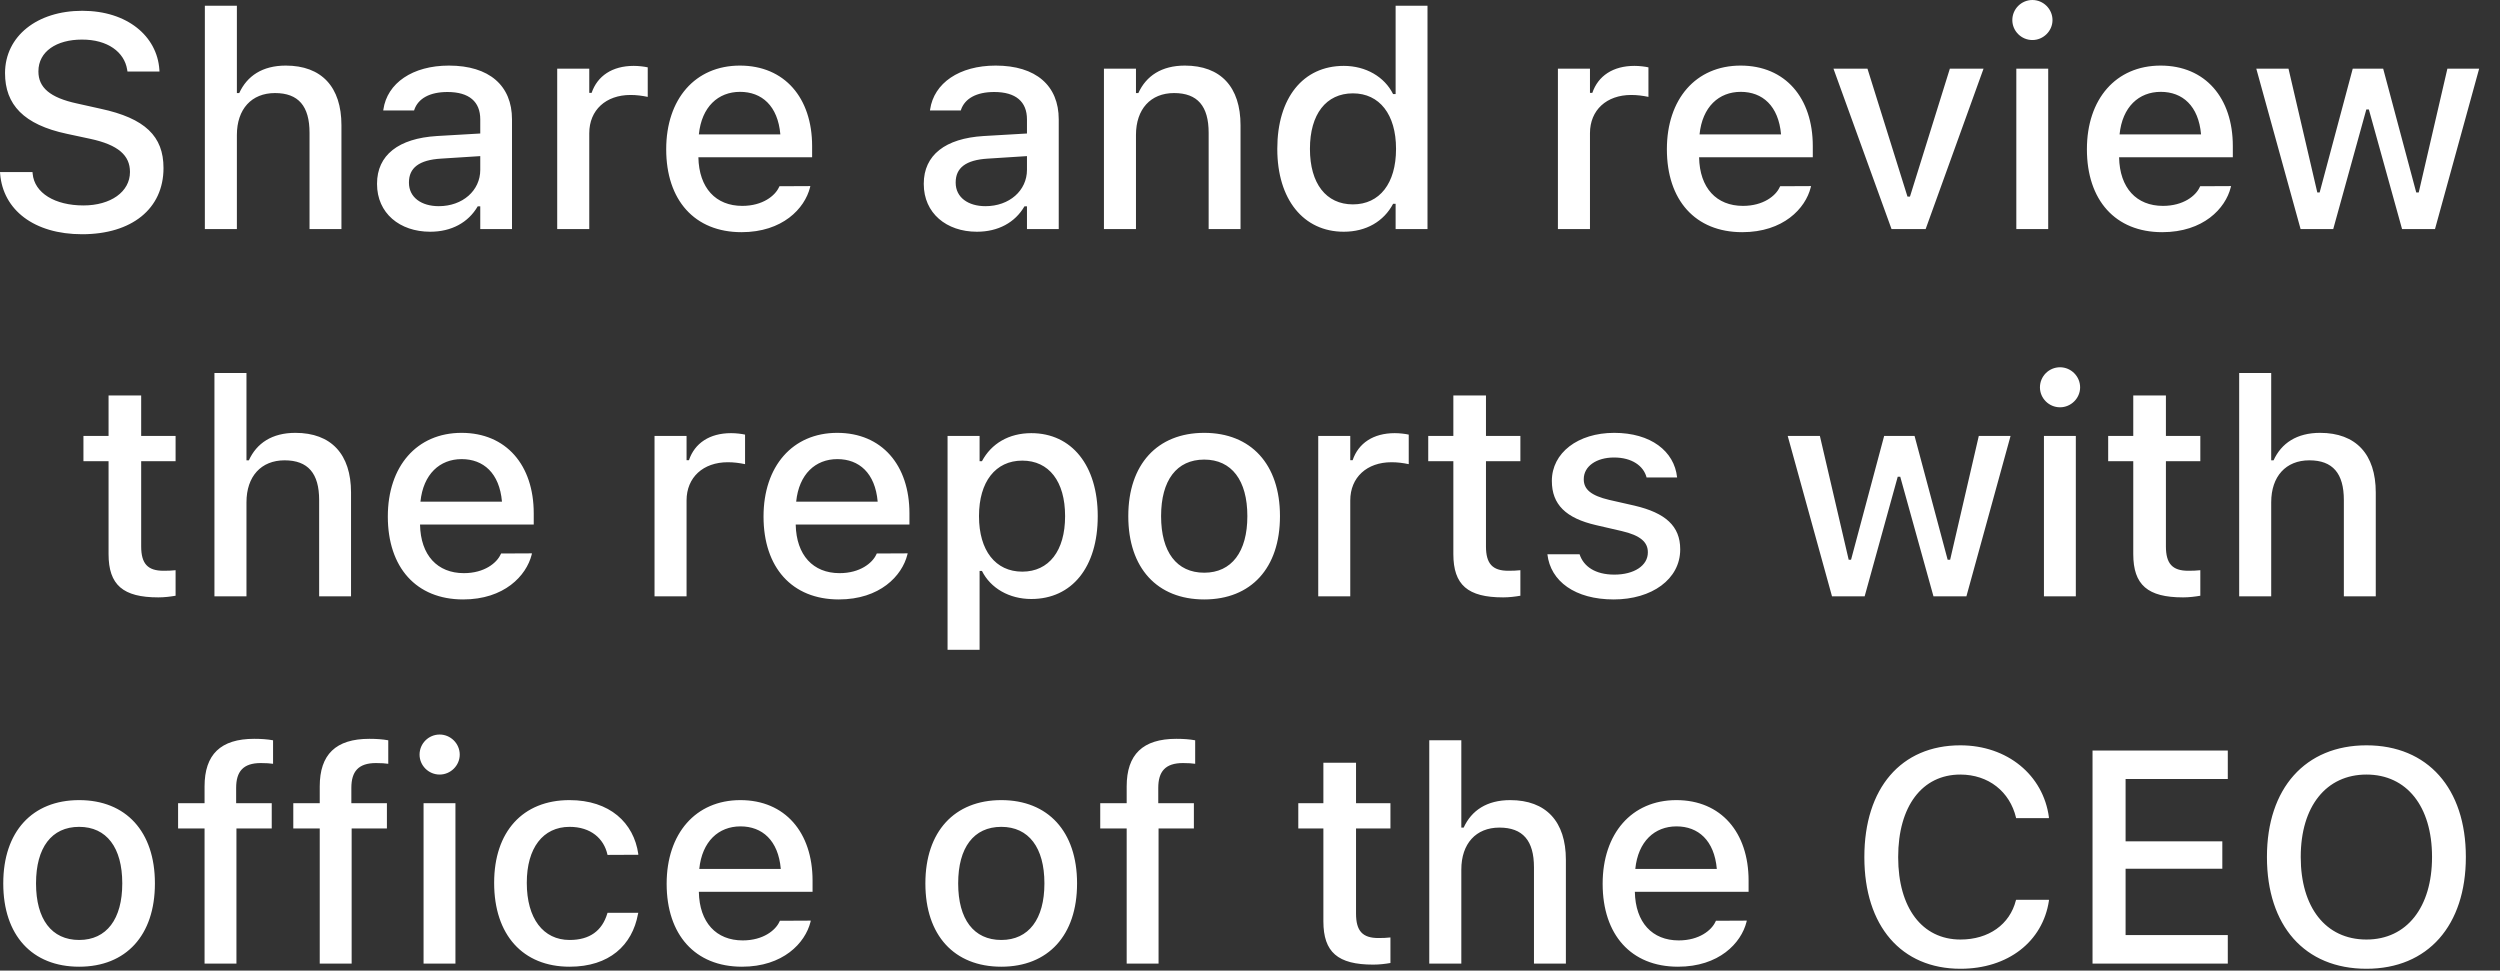 <?xml version="1.0" encoding="utf-8"?>
<svg xmlns="http://www.w3.org/2000/svg" fill="none" height="100%" overflow="visible" preserveAspectRatio="none" style="display: block;" viewBox="0 0 85 33" width="100%">
<rect x="0" y="0" width="85" height="33" fill="#333333" stroke="none"/>
<path d="M2.792 7.964C1.155 7.964 0.106 7.135 0.005 5.915L0 5.85H1.105L1.11 5.906C1.17 6.563 1.868 6.985 2.837 6.985C3.761 6.985 4.419 6.523 4.419 5.85V5.845C4.419 5.288 4.027 4.926 3.068 4.72L2.275 4.55C0.804 4.238 0.171 3.555 0.171 2.486V2.481C0.176 1.23 1.26 0.367 2.797 0.367C4.334 0.367 5.338 1.235 5.418 2.36L5.423 2.431H4.334L4.323 2.365C4.228 1.773 3.661 1.341 2.782 1.346C1.933 1.346 1.306 1.743 1.306 2.425V2.431C1.306 2.968 1.687 3.319 2.626 3.52L3.415 3.696C4.936 4.022 5.559 4.635 5.559 5.71V5.715C5.559 7.1 4.479 7.964 2.792 7.964ZM6.965 7.788V0.196H8.054V3.164H8.134C8.401 2.581 8.923 2.23 9.716 2.23C10.936 2.23 11.609 2.958 11.609 4.258V7.788H10.524V4.514C10.524 3.61 10.148 3.164 9.35 3.164C8.551 3.164 8.054 3.711 8.054 4.59V7.788H6.965ZM14.627 7.879C13.587 7.879 12.819 7.246 12.819 6.257V6.246C12.819 5.272 13.552 4.705 14.853 4.625L16.329 4.539V4.058C16.329 3.46 15.953 3.128 15.214 3.128C14.612 3.128 14.215 3.349 14.085 3.736L14.079 3.756H13.03L13.035 3.721C13.166 2.827 14.024 2.23 15.264 2.23C16.636 2.23 17.408 2.912 17.408 4.058V7.788H16.329V7.015H16.243C15.922 7.567 15.35 7.879 14.627 7.879ZM13.904 6.212C13.904 6.714 14.331 7.01 14.918 7.01C15.731 7.01 16.329 6.478 16.329 5.775V5.308L14.998 5.393C14.245 5.438 13.904 5.71 13.904 6.202V6.212ZM18.945 7.788V2.335H20.035V3.158H20.115C20.311 2.581 20.818 2.24 21.546 2.24C21.722 2.24 21.913 2.265 22.023 2.29V3.294C21.827 3.254 21.642 3.229 21.436 3.229C20.602 3.229 20.035 3.741 20.035 4.529V7.788H18.945ZM25.211 7.894C23.615 7.894 22.651 6.804 22.651 5.077V5.072C22.651 3.369 23.635 2.23 25.156 2.23C26.678 2.23 27.612 3.33 27.612 4.966V5.348H23.745C23.766 6.393 24.338 7 25.237 7C25.935 7 26.351 6.653 26.482 6.372L26.502 6.332L27.552 6.327L27.541 6.372C27.36 7.09 26.608 7.894 25.211 7.894ZM25.161 3.123C24.418 3.123 23.856 3.631 23.761 4.57H26.532C26.447 3.596 25.9 3.123 25.161 3.123ZM33.215 7.879C32.176 7.879 31.408 7.246 31.408 6.257V6.246C31.408 5.272 32.141 4.705 33.442 4.625L34.917 4.539V4.058C34.917 3.46 34.541 3.128 33.803 3.128C33.2 3.128 32.803 3.349 32.673 3.736L32.668 3.756H31.619L31.624 3.721C31.755 2.827 32.613 2.23 33.853 2.23C35.224 2.23 35.997 2.912 35.997 4.058V7.788H34.917V7.015H34.832C34.511 7.567 33.938 7.879 33.215 7.879ZM32.493 6.212C32.493 6.714 32.919 7.01 33.506 7.01C34.32 7.01 34.917 6.478 34.917 5.775V5.308L33.587 5.393C32.834 5.438 32.493 5.71 32.493 6.202V6.212ZM37.534 7.788V2.335H38.623V3.164H38.704C38.97 2.581 39.492 2.23 40.285 2.23C41.505 2.23 42.178 2.958 42.178 4.258V7.788H41.094V4.514C41.094 3.61 40.717 3.164 39.919 3.164C39.12 3.164 38.623 3.711 38.623 4.59V7.788H37.534ZM45.688 7.879C44.317 7.879 43.428 6.779 43.428 5.067V5.057C43.428 3.33 44.303 2.24 45.688 2.24C46.436 2.24 47.074 2.611 47.365 3.199H47.451V0.196H48.535V7.788H47.451V6.93H47.365C47.049 7.527 46.451 7.879 45.688 7.879ZM45.999 6.949C46.909 6.949 47.465 6.232 47.465 5.067V5.057C47.465 3.892 46.903 3.174 45.999 3.174C45.086 3.174 44.538 3.886 44.538 5.057V5.067C44.538 6.237 45.086 6.949 45.999 6.949ZM52.969 7.788V2.335H54.059V3.158H54.139C54.335 2.581 54.842 2.24 55.57 2.24C55.746 2.24 55.937 2.265 56.047 2.29V3.294C55.851 3.254 55.665 3.229 55.459 3.229C54.626 3.229 54.059 3.741 54.059 4.529V7.788H52.969ZM59.236 7.894C57.639 7.894 56.674 6.804 56.674 5.077V5.072C56.674 3.369 57.658 2.23 59.18 2.23C60.702 2.23 61.635 3.33 61.635 4.966V5.348H57.769C57.789 6.393 58.361 7 59.261 7C59.958 7 60.376 6.653 60.505 6.372L60.526 6.332L61.575 6.327L61.565 6.372C61.385 7.09 60.631 7.894 59.236 7.894ZM59.185 3.123C58.442 3.123 57.88 3.631 57.784 4.57H60.556C60.47 3.596 59.923 3.123 59.185 3.123ZM64.312 7.788L62.338 2.335H63.494L64.854 6.684H64.939L66.295 2.335H67.44L65.472 7.788H64.312ZM69.102 1.361C68.726 1.361 68.419 1.055 68.419 0.683C68.419 0.306 68.726 0 69.102 0C69.473 0 69.785 0.306 69.785 0.683C69.785 1.055 69.473 1.361 69.102 1.361ZM68.555 7.788V2.335H69.639V7.788H68.555ZM73.516 7.894C71.919 7.894 70.955 6.804 70.955 5.077V5.072C70.955 3.369 71.939 2.23 73.46 2.23C74.982 2.23 75.916 3.33 75.916 4.966V5.348H72.049C72.069 6.393 72.642 7 73.54 7C74.239 7 74.656 6.653 74.786 6.372L74.806 6.332L75.856 6.327L75.845 6.372C75.665 7.09 74.912 7.894 73.516 7.894ZM73.466 3.123C72.722 3.123 72.16 3.631 72.065 4.57H74.836C74.751 3.596 74.204 3.123 73.466 3.123ZM78.22 7.788L76.714 2.335H77.809L78.788 6.543H78.868L79.993 2.335H81.028L82.152 6.543H82.237L83.211 2.335H84.291L82.79 7.788H81.67L80.541 3.721H80.455L79.33 7.788H78.22ZM5.383 20.311C4.183 20.311 3.691 19.889 3.691 18.839V15.681H2.837V14.822H3.691V13.446H4.8V14.822H5.97V15.681H4.8V18.578C4.8 19.165 5.021 19.406 5.559 19.406C5.724 19.406 5.82 19.402 5.97 19.387V20.255C5.795 20.285 5.593 20.311 5.383 20.311ZM7.291 20.275V12.683H8.38V15.651H8.461C8.727 15.068 9.249 14.717 10.043 14.717C11.263 14.717 11.935 15.445 11.935 16.745V20.275H10.851V17.001C10.851 16.097 10.474 15.651 9.676 15.651C8.878 15.651 8.38 16.198 8.38 17.077V20.275H7.291ZM15.747 20.381C14.15 20.381 13.186 19.291 13.186 17.564V17.559C13.186 15.856 14.17 14.717 15.692 14.717C17.213 14.717 18.147 15.817 18.147 17.453V17.835H14.281C14.3 18.88 14.873 19.487 15.772 19.487C16.47 19.487 16.886 19.14 17.017 18.859L17.038 18.819L18.086 18.814L18.077 18.859C17.895 19.578 17.142 20.381 15.747 20.381ZM15.696 15.61C14.954 15.61 14.391 16.118 14.295 17.056H17.067C16.982 16.082 16.434 15.61 15.696 15.61ZM22.254 20.275V14.822H23.343V15.646H23.424C23.619 15.068 24.127 14.727 24.855 14.727C25.031 14.727 25.222 14.752 25.332 14.777V15.781C25.136 15.741 24.951 15.716 24.745 15.716C23.911 15.716 23.343 16.228 23.343 17.016V20.275H22.254ZM28.52 20.381C26.924 20.381 25.96 19.291 25.96 17.564V17.559C25.96 15.856 26.944 14.717 28.465 14.717C29.986 14.717 30.921 15.817 30.921 17.453V17.835H27.054C27.075 18.88 27.647 19.487 28.546 19.487C29.244 19.487 29.66 19.14 29.791 18.859L29.811 18.819L30.861 18.814L30.85 18.859C30.67 19.578 29.917 20.381 28.52 20.381ZM28.47 15.61C27.727 15.61 27.165 16.118 27.07 17.056H29.841C29.756 16.082 29.209 15.61 28.47 15.61ZM32.217 22.093V14.822H33.306V15.681H33.386C33.703 15.084 34.3 14.727 35.063 14.727C36.439 14.727 37.323 15.826 37.323 17.544V17.554C37.323 19.281 36.449 20.366 35.063 20.366C34.315 20.366 33.678 19.999 33.386 19.411H33.306V22.093H32.217ZM34.757 19.436C35.666 19.436 36.213 18.724 36.213 17.554V17.544C36.213 16.369 35.666 15.661 34.757 15.661C33.848 15.661 33.286 16.379 33.286 17.544V17.554C33.286 18.719 33.848 19.436 34.757 19.436ZM40.943 20.381C39.342 20.381 38.362 19.311 38.362 17.554V17.544C38.362 15.792 39.347 14.717 40.943 14.717C42.535 14.717 43.519 15.787 43.519 17.544V17.554C43.519 19.311 42.54 20.381 40.943 20.381ZM40.943 19.472C41.877 19.472 42.41 18.759 42.41 17.554V17.544C42.41 16.334 41.877 15.626 40.943 15.626C40.004 15.626 39.477 16.334 39.477 17.544V17.554C39.477 18.764 40.004 19.472 40.943 19.472ZM44.82 20.275V14.822H45.909V15.646H45.99C46.185 15.068 46.693 14.727 47.421 14.727C47.596 14.727 47.787 14.752 47.897 14.777V15.781C47.702 15.741 47.516 15.716 47.31 15.716C46.477 15.716 45.909 16.228 45.909 17.016V20.275H44.82ZM51.106 20.311C49.906 20.311 49.414 19.889 49.414 18.839V15.681H48.56V14.822H49.414V13.446H50.523V14.822H51.693V15.681H50.523V18.578C50.523 19.165 50.744 19.406 51.282 19.406C51.447 19.406 51.543 19.402 51.693 19.387V20.255C51.518 20.285 51.316 20.311 51.106 20.311ZM54.867 20.381C53.551 20.381 52.718 19.763 52.612 18.849V18.844H53.702L53.707 18.849C53.843 19.261 54.239 19.537 54.887 19.537C55.56 19.537 56.027 19.231 56.027 18.784V18.774C56.027 18.432 55.771 18.202 55.138 18.056L54.269 17.855C53.24 17.619 52.763 17.152 52.763 16.354V16.349C52.763 15.399 53.647 14.717 54.882 14.717C56.127 14.717 56.925 15.339 57.021 16.228V16.233H55.981V16.223C55.877 15.842 55.489 15.555 54.877 15.555C54.28 15.555 53.848 15.852 53.848 16.288V16.299C53.848 16.64 54.099 16.851 54.712 16.996L55.575 17.192C56.624 17.439 57.127 17.885 57.127 18.673V18.683C57.127 19.693 56.162 20.381 54.867 20.381ZM62.288 20.275L60.782 14.822H61.876L62.855 19.03H62.936L64.061 14.822H65.095L66.22 19.03H66.305L67.279 14.822H68.359L66.858 20.275H65.738L64.608 16.208H64.523L63.398 20.275H62.288ZM70.041 13.848C69.664 13.848 69.358 13.542 69.358 13.17C69.358 12.793 69.664 12.487 70.041 12.487C70.413 12.487 70.724 12.793 70.724 13.17C70.724 13.542 70.413 13.848 70.041 13.848ZM69.494 20.275V14.822H70.578V20.275H69.494ZM74.224 20.311C73.023 20.311 72.531 19.889 72.531 18.839V15.681H71.678V14.822H72.531V13.446H73.641V14.822H74.811V15.681H73.641V18.578C73.641 19.165 73.862 19.406 74.399 19.406C74.565 19.406 74.661 19.402 74.811 19.387V20.255C74.636 20.285 74.434 20.311 74.224 20.311ZM76.132 20.275V12.683H77.221V15.651H77.301C77.568 15.068 78.09 14.717 78.883 14.717C80.103 14.717 80.776 15.445 80.776 16.745V20.275H79.691V17.001C79.691 16.097 79.315 15.651 78.517 15.651C77.719 15.651 77.221 16.198 77.221 17.077V20.275H76.132ZM2.691 32.868C1.09 32.868 0.111 31.799 0.111 30.041V30.031C0.111 28.279 1.094 27.204 2.691 27.204C4.283 27.204 5.267 28.274 5.267 30.031V30.041C5.267 31.799 4.288 32.868 2.691 32.868ZM2.691 31.959C3.626 31.959 4.157 31.246 4.157 30.041V30.031C4.157 28.821 3.626 28.113 2.691 28.113C1.753 28.113 1.225 28.821 1.225 30.031V30.041C1.225 31.251 1.753 31.959 2.691 31.959ZM6.955 32.762V28.168H6.055V27.309H6.955V26.737C6.955 25.652 7.502 25.12 8.642 25.12C8.883 25.12 9.093 25.135 9.284 25.17V25.969C9.184 25.953 9.038 25.944 8.867 25.944C8.265 25.944 8.029 26.235 8.029 26.787V27.309H9.239V28.168H8.039V32.762H6.955ZM10.871 32.762V28.168H9.972V27.309H10.871V26.737C10.871 25.652 11.418 25.12 12.558 25.12C12.799 25.12 13.01 25.135 13.201 25.17V25.969C13.1 25.953 12.955 25.944 12.784 25.944C12.181 25.944 11.946 26.235 11.946 26.787V27.309H13.155V28.168H11.956V32.762H10.871ZM14.948 26.335C14.572 26.335 14.265 26.029 14.265 25.657C14.265 25.28 14.572 24.974 14.948 24.974C15.32 24.974 15.631 25.28 15.631 25.657C15.631 26.029 15.32 26.335 14.948 26.335ZM14.401 32.762V27.309H15.485V32.762H14.401ZM19.367 32.868C17.775 32.868 16.801 31.783 16.801 30.021V30.011C16.801 28.283 17.77 27.204 19.362 27.204C20.733 27.204 21.551 27.977 21.702 29.037V29.062L20.657 29.067L20.652 29.051C20.532 28.515 20.09 28.113 19.367 28.113C18.458 28.113 17.911 28.835 17.911 30.011V30.021C17.911 31.226 18.468 31.959 19.367 31.959C20.05 31.959 20.471 31.647 20.648 31.06L20.657 31.035H21.702L21.691 31.08C21.496 32.139 20.717 32.868 19.367 32.868ZM25.227 32.868C23.63 32.868 22.666 31.778 22.666 30.051V30.046C22.666 28.343 23.65 27.204 25.172 27.204C26.693 27.204 27.627 28.304 27.627 29.94V30.322H23.761C23.78 31.367 24.353 31.974 25.252 31.974C25.95 31.974 26.367 31.627 26.497 31.346L26.517 31.306L27.566 31.301L27.557 31.346C27.376 32.065 26.622 32.868 25.227 32.868ZM25.177 28.097C24.433 28.097 23.871 28.605 23.775 29.544H26.547C26.462 28.57 25.914 28.097 25.177 28.097ZM34.044 32.868C32.442 32.868 31.463 31.799 31.463 30.041V30.031C31.463 28.279 32.447 27.204 34.044 27.204C35.636 27.204 36.62 28.274 36.62 30.031V30.041C36.62 31.799 35.641 32.868 34.044 32.868ZM34.044 31.959C34.978 31.959 35.51 31.246 35.51 30.041V30.031C35.51 28.821 34.978 28.113 34.044 28.113C33.105 28.113 32.578 28.821 32.578 30.031V30.041C32.578 31.251 33.105 31.959 34.044 31.959ZM38.307 32.762V28.168H37.408V27.309H38.307V26.737C38.307 25.652 38.855 25.12 39.994 25.12C40.235 25.12 40.446 25.135 40.636 25.17V25.969C40.537 25.953 40.39 25.944 40.22 25.944C39.618 25.944 39.381 26.235 39.381 26.787V27.309H40.592V28.168H39.391V32.762H38.307ZM46.688 32.797C45.487 32.797 44.995 32.376 44.995 31.326V28.168H44.142V27.309H44.995V25.933H46.105V27.309H47.275V28.168H46.105V31.065C46.105 31.652 46.326 31.893 46.863 31.893C47.029 31.893 47.124 31.889 47.275 31.873V32.742C47.099 32.773 46.898 32.797 46.688 32.797ZM48.595 32.762V25.17H49.685V28.138H49.765C50.031 27.555 50.553 27.204 51.347 27.204C52.567 27.204 53.24 27.932 53.24 29.232V32.762H52.155V29.488C52.155 28.584 51.779 28.138 50.98 28.138C50.182 28.138 49.685 28.685 49.685 29.564V32.762H48.595ZM57.051 32.868C55.454 32.868 54.49 31.778 54.49 30.051V30.046C54.49 28.343 55.475 27.204 56.996 27.204C58.517 27.204 59.452 28.304 59.452 29.94V30.322H55.585C55.605 31.367 56.178 31.974 57.076 31.974C57.775 31.974 58.191 31.627 58.322 31.346L58.342 31.306L59.391 31.301L59.381 31.346C59.2 32.065 58.447 32.868 57.051 32.868ZM57.001 28.097C56.258 28.097 55.695 28.605 55.6 29.544H58.372C58.286 28.57 57.739 28.097 57.001 28.097ZM66.656 32.938C64.643 32.938 63.388 31.482 63.388 29.147V29.137C63.388 26.797 64.638 25.341 66.651 25.341C68.248 25.341 69.473 26.351 69.664 27.791L69.659 27.817H68.545V27.801C68.333 26.913 67.606 26.335 66.651 26.335C65.351 26.335 64.538 27.415 64.538 29.137V29.147C64.538 30.864 65.351 31.944 66.656 31.944C67.616 31.944 68.333 31.431 68.54 30.613L68.549 30.593H69.664V30.623C69.454 32.014 68.273 32.938 66.656 32.938ZM71.146 32.762V25.517H75.745V26.486H72.27V28.605H75.559V29.538H72.27V31.793H75.745V32.762H71.146ZM80.46 32.938C78.351 32.938 77.076 31.467 77.076 29.142V29.132C77.076 26.802 78.381 25.341 80.46 25.341C82.544 25.341 83.839 26.807 83.839 29.132V29.142C83.839 31.461 82.554 32.938 80.46 32.938ZM80.46 31.944C81.836 31.944 82.689 30.839 82.689 29.142V29.132C82.689 27.42 81.83 26.335 80.46 26.335C79.089 26.335 78.225 27.42 78.225 29.132V29.142C78.225 30.839 79.064 31.944 80.46 31.944Z" fill="white" id="Vector"/>
</svg>